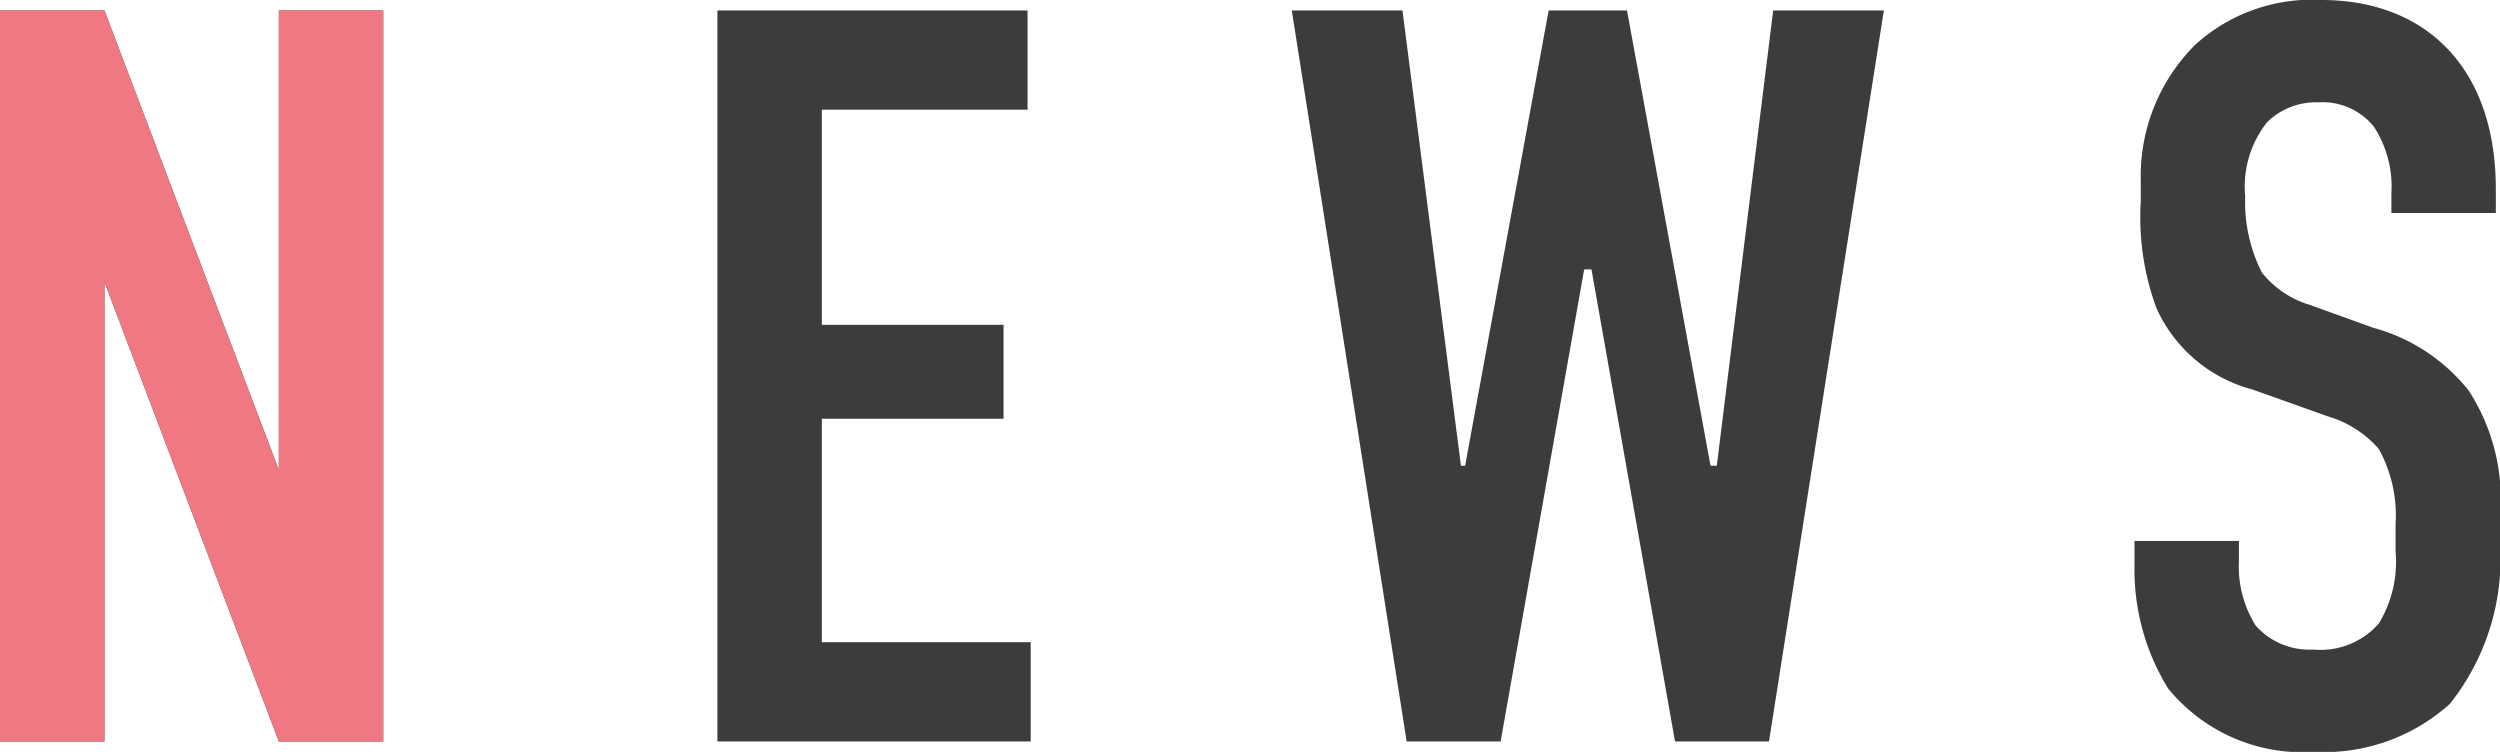 <svg xmlns="http://www.w3.org/2000/svg" width="47.88" height="14.4" viewBox="0 0 47.88 14.4">
  <g id="Group_70737" data-name="Group 70737" transform="translate(-184.2 -349.8)">
    <path id="Path_18534" data-name="Path 18534" d="M1.2-14V0h2V-8.8L6.54,0h2V-14h-2v8.8L3.2-14ZM14.94,0h6V-1.9h-4V-6.18h3.48v-1.8H16.94V-12.1h3.94V-14H14.94Zm11-14,2.2,14h1.8l1.6-9.04h.14L33.28,0h1.8l2.2-14H35.16L34.08-5.28h-.12L32.36-14h-1.5l-1.6,8.72h-.08L28.06-14ZM47-10.12h2v-.46c0-2.32-1.34-3.62-3.34-3.62a3.315,3.315,0,0,0-2.42.86,3.55,3.55,0,0,0-1.04,2.6v.4a5.013,5.013,0,0,0,.3,2.04,2.8,2.8,0,0,0,1.84,1.56l1.46.52a2.05,2.05,0,0,1,.96.62,2.642,2.642,0,0,1,.32,1.44v.52a2.276,2.276,0,0,1-.32,1.38,1.484,1.484,0,0,1-1.26.5,1.369,1.369,0,0,1-1.1-.46,2.134,2.134,0,0,1-.32-1.24v-.38h-2v.46a4.337,4.337,0,0,0,.64,2.36A3.32,3.32,0,0,0,45.52.2a3.6,3.6,0,0,0,2.6-.92,4.474,4.474,0,0,0,.96-3.1V-4.3a3.819,3.819,0,0,0-.6-2.42,3.5,3.5,0,0,0-1.82-1.2l-1.22-.44a1.846,1.846,0,0,1-.92-.62,2.978,2.978,0,0,1-.32-1.46,1.987,1.987,0,0,1,.42-1.42,1.336,1.336,0,0,1,.98-.38,1.264,1.264,0,0,1,1.06.46A2.1,2.1,0,0,1,47-10.5Z" transform="translate(183 364)" fill="#3c3c3c"/>
    <path id="Path_18539" data-name="Path 18539" d="M1.2-14V0h2V-8.8L6.54,0h2V-14h-2v8.8L3.2-14Z" transform="translate(183 364)" fill="#f07882"/>
  </g>
</svg>
